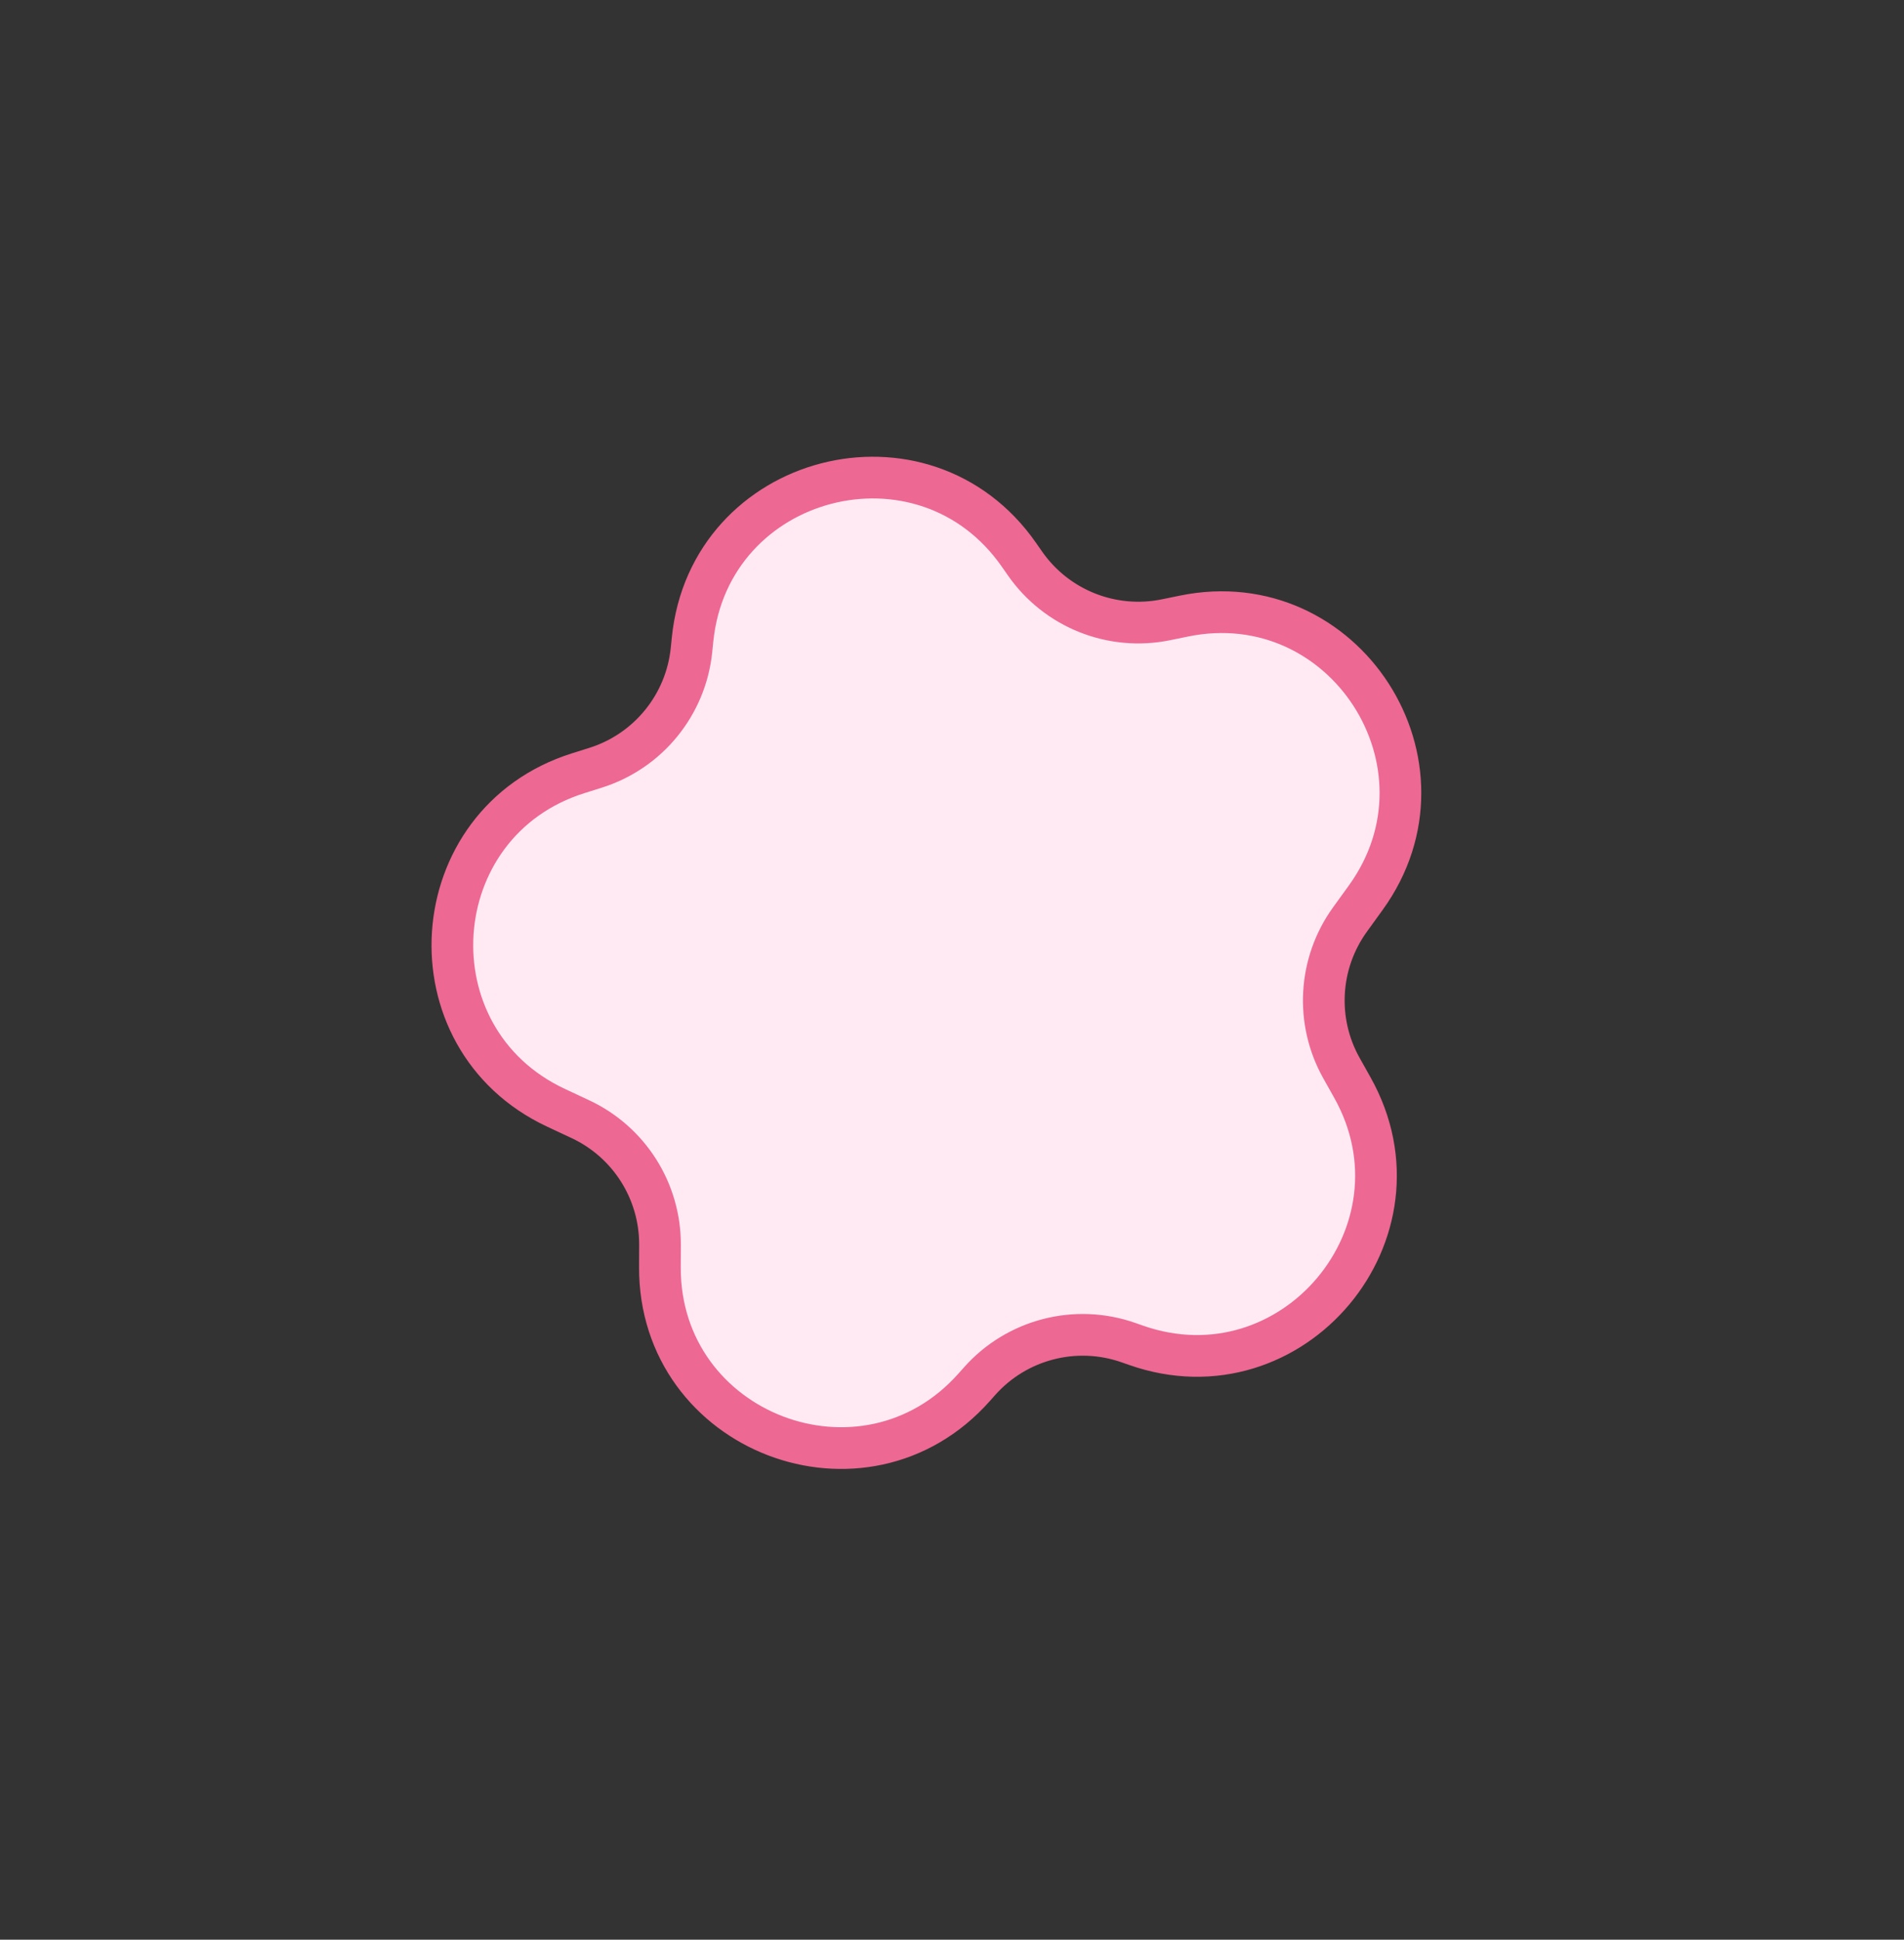 <?xml version="1.0" encoding="UTF-8"?> <svg xmlns="http://www.w3.org/2000/svg" width="274" height="279" viewBox="0 0 274 279" fill="none"><rect x="0" y="0" width="274" height="279" fill="#333333" stroke="none"/><path d="M99.665 91.985C102.092 68.101 132.911 60.109 146.637 79.805L147.497 81.038C152.039 87.555 160.026 90.742 167.806 89.142L170.36 88.618C193.475 83.865 210.367 110.002 196.539 129.125L194.273 132.26C189.734 138.538 189.256 146.882 193.049 153.637L194.607 156.413C206.285 177.213 185.99 201.394 163.48 193.499L162.397 193.119C154.784 190.449 146.312 192.646 140.956 198.679L140.193 199.538C124.355 217.375 94.868 206.104 94.967 182.25L94.98 179.067C95.012 171.32 90.54 164.26 83.522 160.979L80.018 159.34C58.641 149.346 60.703 118.294 83.215 111.215L85.701 110.433C93.279 108.05 98.71 101.384 99.513 93.481L99.665 91.985Z" fill="#FFEAF4" stroke="#ED6893" stroke-width="6"></path></svg> 